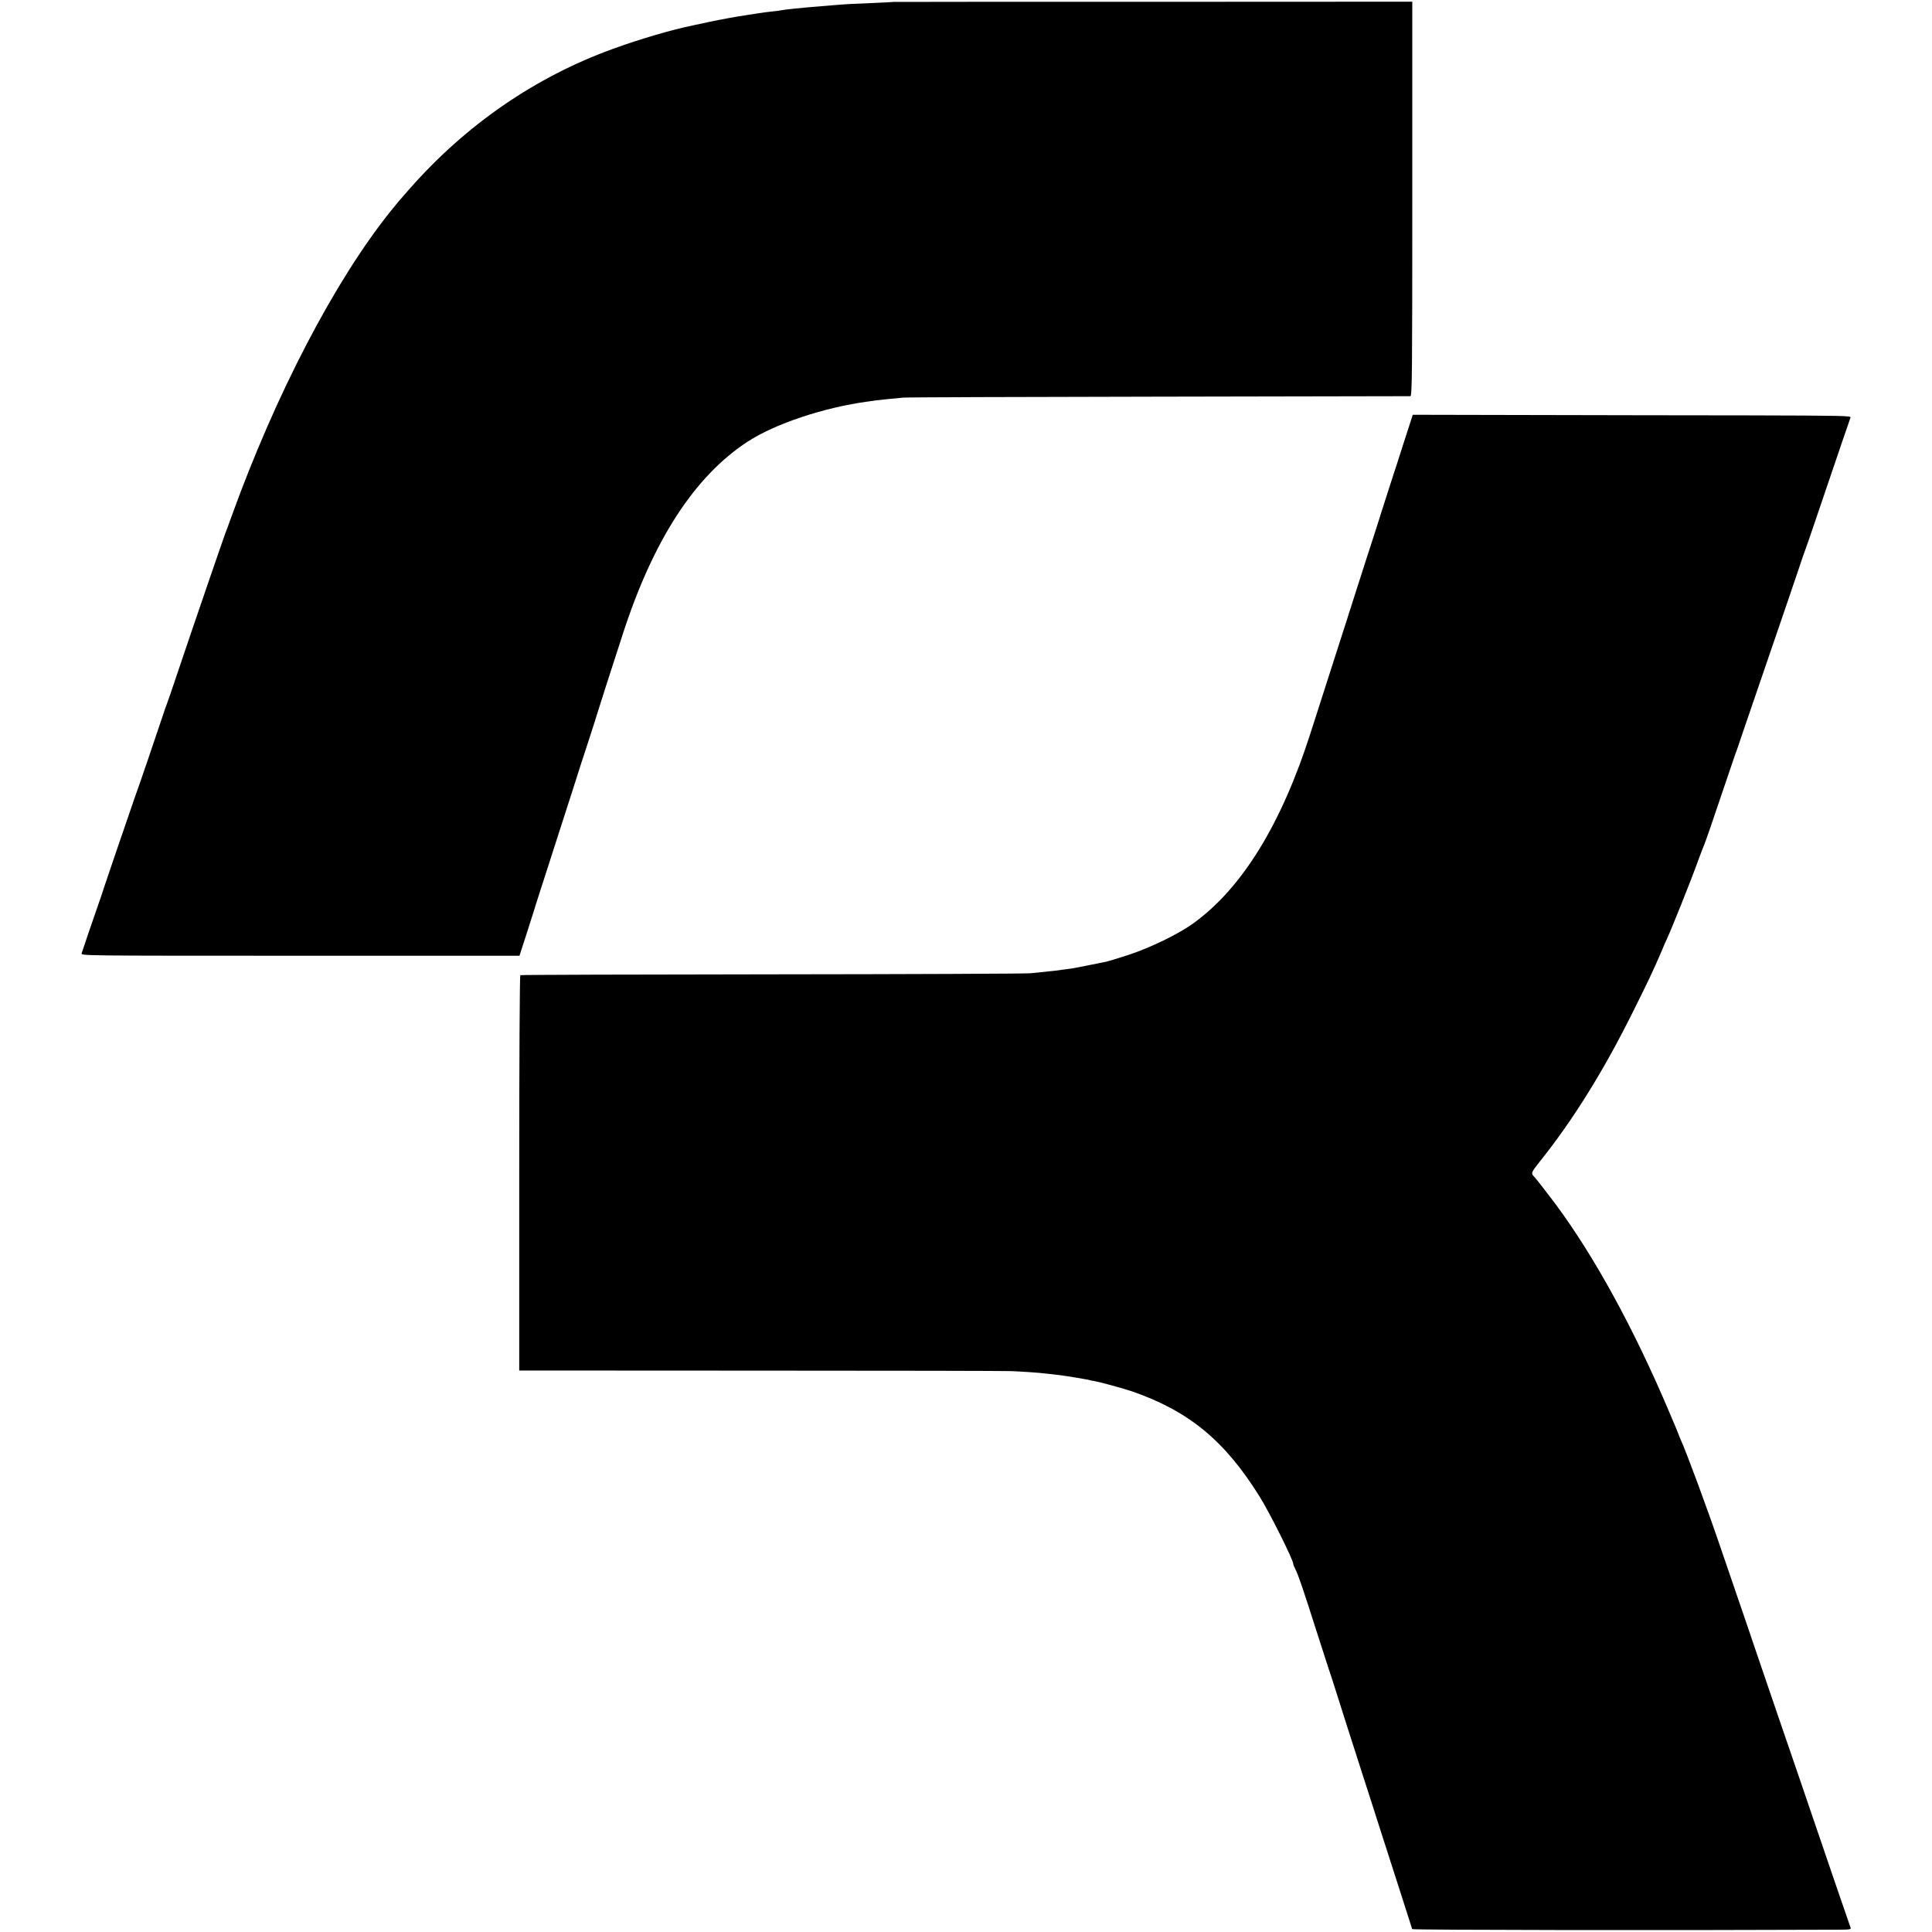 <?xml version="1.0" standalone="no"?>
<!DOCTYPE svg PUBLIC "-//W3C//DTD SVG 20010904//EN"
 "http://www.w3.org/TR/2001/REC-SVG-20010904/DTD/svg10.dtd">
<svg version="1.0" xmlns="http://www.w3.org/2000/svg"
 width="1600pt" height="1600pt" viewBox="0 0 1600 1600"
 preserveAspectRatio="xMidYMid meet">
<g transform="translate(0,1600) scale(0.1,-0.1)"
fill="#000000" stroke="none">
<path d="M7397 15984 c-1 -1 -78 -5 -172 -9 -173 -7 -202 -8 -335 -19 -41 -4
-100 -8 -130 -11 -109 -8 -269 -25 -290 -30 -8 -2 -42 -7 -75 -10 -33 -3 -85
-10 -115 -15 -30 -5 -71 -11 -90 -14 -79 -11 -231 -39 -315 -57 -49 -11 -110
-24 -135 -29 -180 -37 -436 -112 -665 -195 -642 -233 -1215 -627 -1684 -1160
-89 -101 -95 -108 -157 -185 -463 -579 -949 -1511 -1314 -2520 -23 -63 -48
-133 -57 -155 -8 -22 -69 -197 -135 -390 -66 -192 -132 -386 -147 -430 -15
-44 -64 -190 -110 -325 -45 -135 -86 -254 -91 -265 -5 -11 -17 -47 -28 -80
-52 -157 -214 -632 -222 -650 -4 -11 -25 -69 -45 -130 -21 -60 -80 -234 -132
-385 -51 -151 -96 -282 -98 -290 -2 -8 -20 -60 -39 -115 -48 -138 -133 -386
-140 -410 -6 -20 -1 -20 1810 -20 l1816 0 60 185 c33 102 61 190 62 195 1 6
16 53 33 105 43 132 195 604 293 910 44 140 87 273 95 295 16 46 119 368 120
375 1 6 102 320 195 606 252 775 594 1301 1031 1586 228 149 633 284 999 333
25 3 56 8 70 10 14 2 61 7 105 11 44 4 96 9 115 11 19 3 969 6 2110 8 1141 2
2082 4 2090 4 14 1 16 167 16 1634 l0 1633 -2149 -1 c-1181 0 -2149 0 -2150
-1z"/>
<path d="M11624 12330 c-41 -129 -79 -246 -84 -260 -5 -14 -45 -140 -90 -280
-44 -140 -89 -280 -99 -310 -10 -30 -46 -140 -79 -245 -34 -104 -71 -221 -83
-260 -13 -38 -24 -72 -24 -75 -1 -3 -34 -106 -74 -230 -109 -339 -162 -504
-236 -735 -241 -758 -569 -1291 -973 -1582 -123 -89 -356 -202 -539 -262 -84
-27 -165 -52 -180 -55 -16 -3 -82 -16 -149 -30 -66 -14 -142 -28 -170 -31 -27
-3 -60 -8 -74 -10 -14 -2 -54 -7 -90 -10 -36 -4 -101 -10 -145 -15 -44 -4
-1011 -8 -2149 -9 -1137 -1 -2072 -4 -2077 -7 -5 -3 -9 -710 -9 -1640 l0
-1634 2003 -1 c1101 0 2034 -2 2072 -4 78 -3 232 -13 285 -20 19 -2 60 -7 90
-10 71 -8 275 -42 275 -45 0 -1 14 -4 30 -6 50 -8 248 -62 327 -89 467 -164
760 -406 1047 -865 84 -133 281 -528 281 -561 0 -5 8 -26 19 -47 23 -45 66
-171 171 -502 45 -140 90 -280 100 -310 11 -30 34 -104 54 -165 34 -111 157
-493 246 -770 27 -82 85 -265 130 -405 45 -140 85 -266 90 -280 6 -18 128
-397 175 -546 2 -8 2136 -11 3529 -5 99 1 108 2 101 19 -7 17 -186 541 -270
787 -24 72 -92 270 -150 440 -59 171 -137 400 -175 510 -37 110 -95 279 -128
375 -33 96 -72 211 -87 255 -15 44 -29 87 -32 95 -6 17 -198 577 -238 695
-103 303 -276 772 -326 882 -10 24 -19 45 -19 47 0 2 -34 84 -76 182 -292 690
-620 1289 -943 1724 -52 70 -160 209 -171 220 -34 34 -33 36 47 137 269 337
519 737 761 1223 125 249 178 362 237 500 19 47 42 99 50 115 42 92 198 480
259 650 20 55 41 109 46 120 12 27 76 212 171 495 44 129 82 242 85 250 4 8
33 92 64 185 50 147 184 539 375 1095 29 85 72 211 95 280 23 69 45 134 50
145 5 11 52 148 105 305 183 538 263 775 270 792 6 15 -55 16 -842 18 -466 0
-1283 2 -1816 3 l-967 2 -76 -235z"/>
</g>
</svg>
